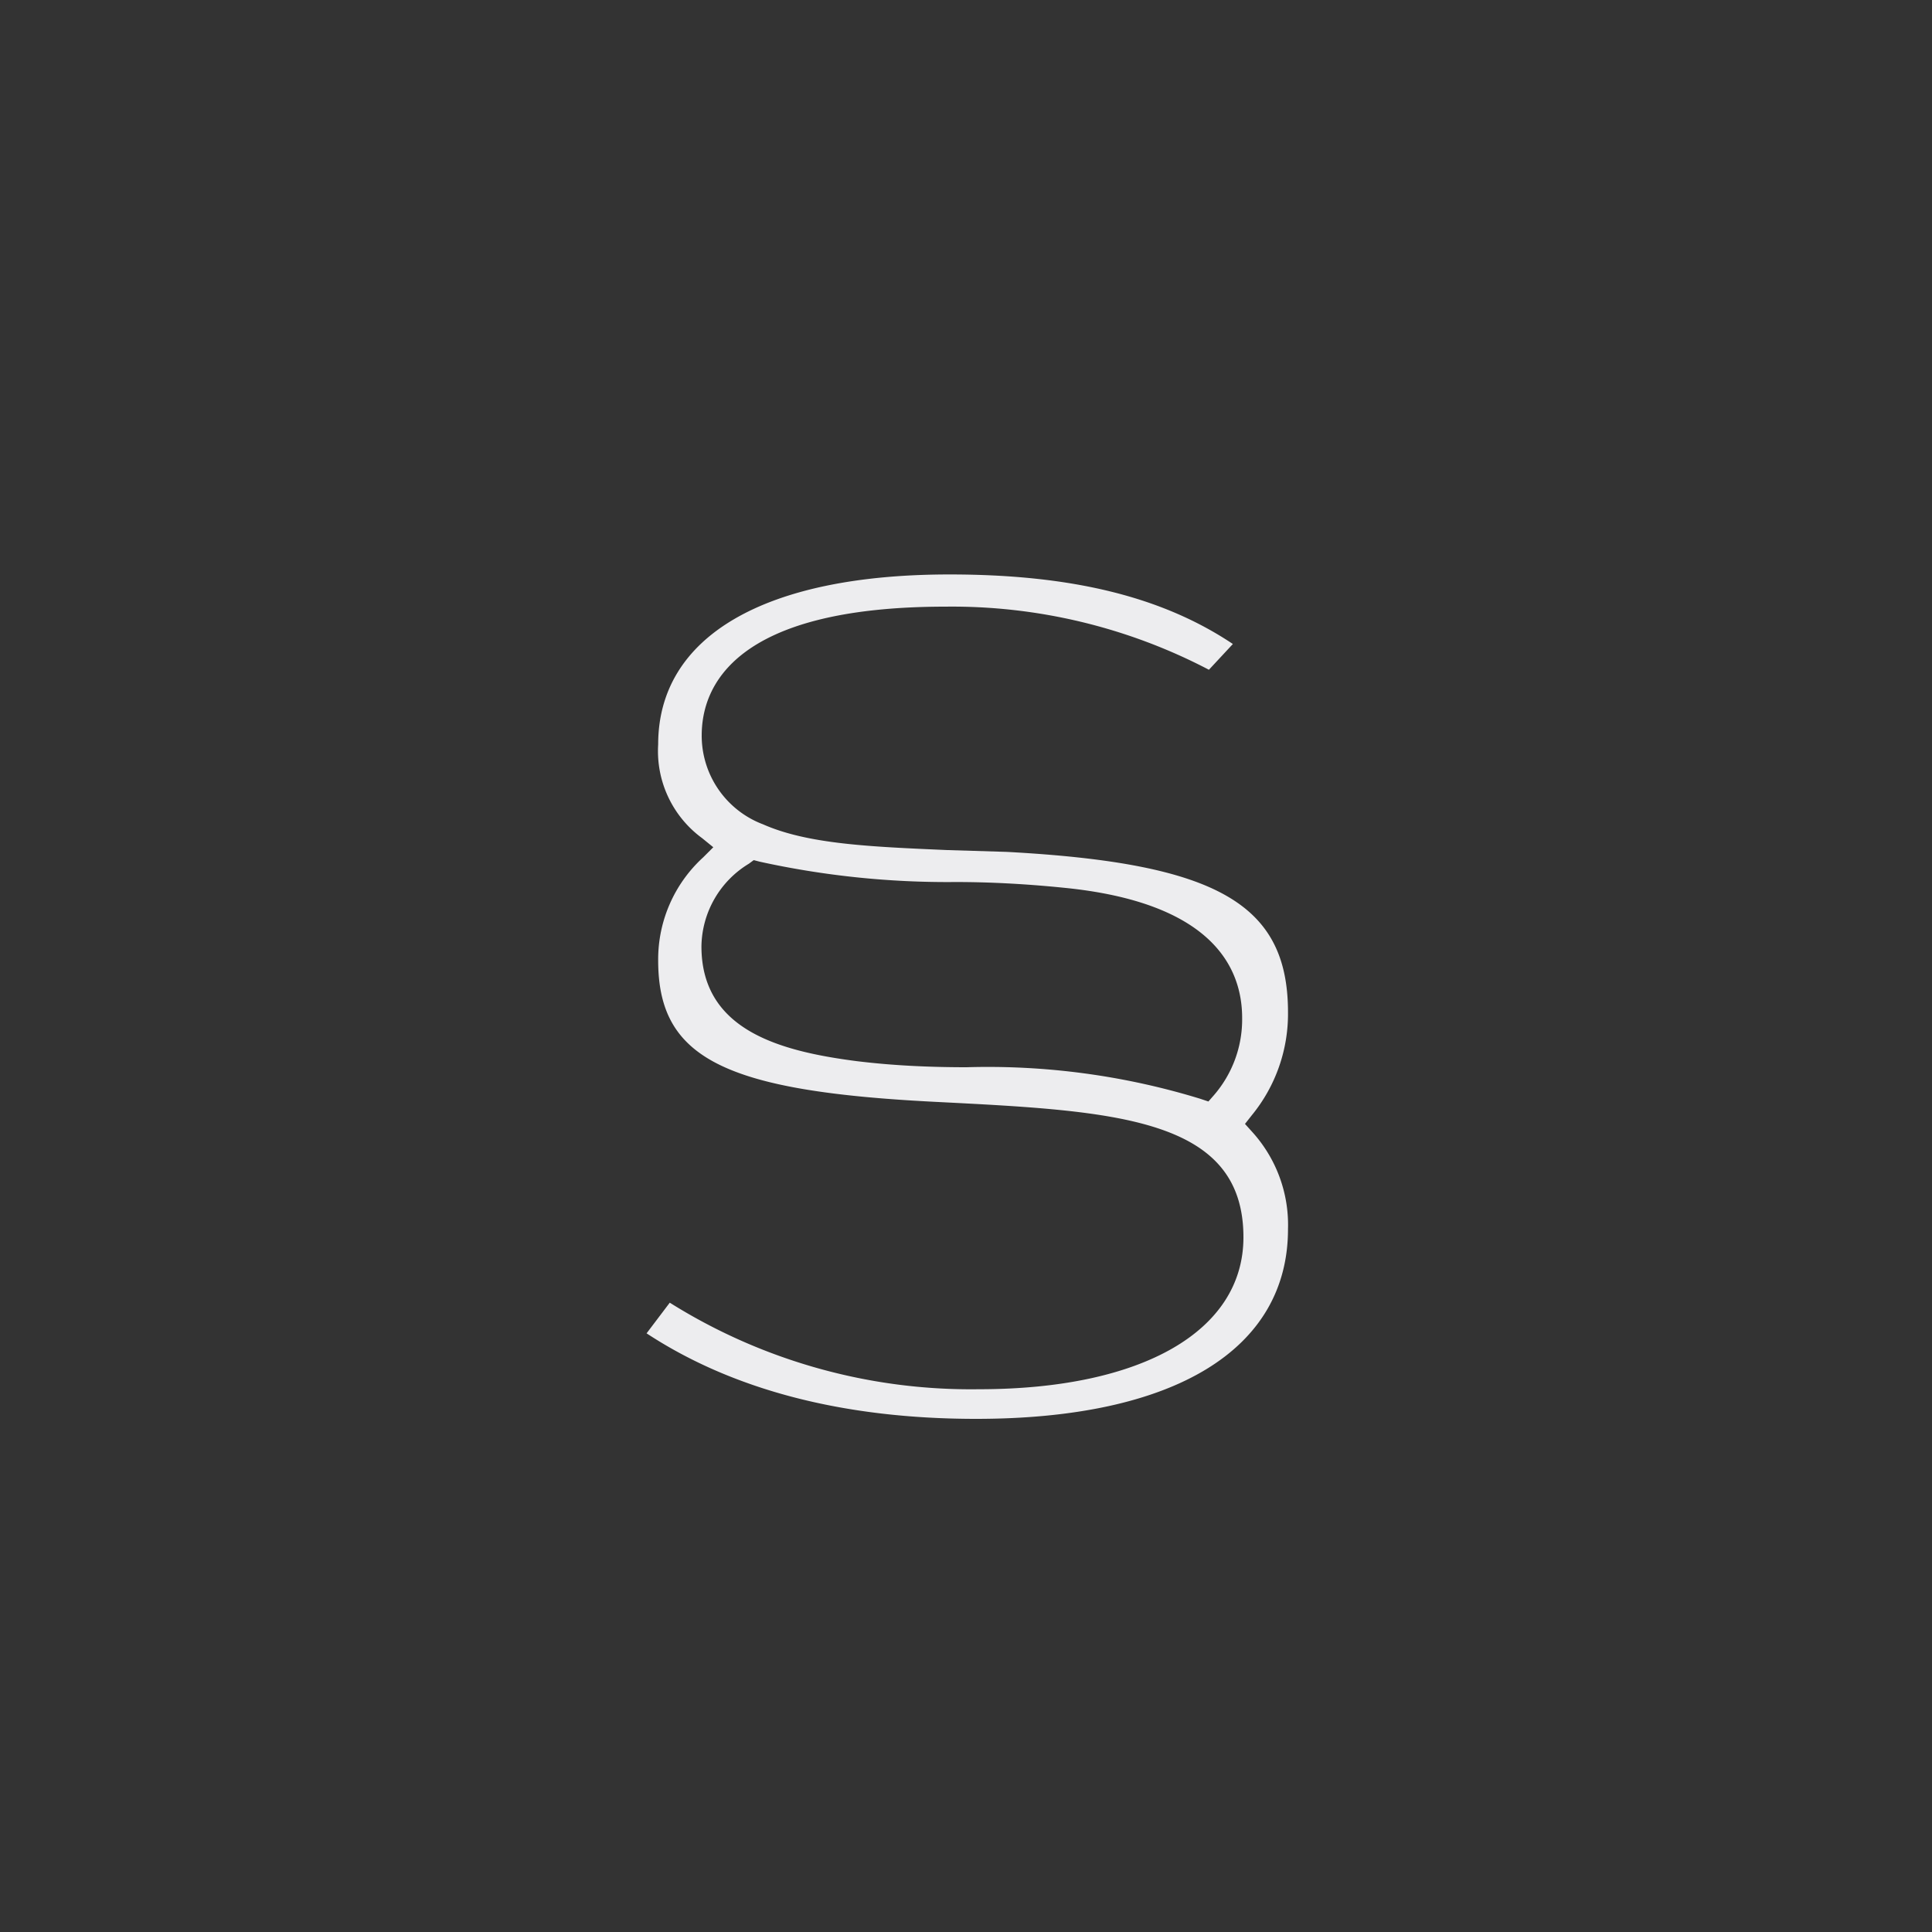 <?xml version="1.0"?>
<svg xmlns="http://www.w3.org/2000/svg" viewBox="0 0 75 75"><rect x="0" y="0" width="75" height="75" fill="#333333" stroke="none"/><defs><style>.cls-1{fill:none;}.cls-2{fill:#ededef;}</style></defs><title>Element 17</title><g id="Ebene_2" data-name="Ebene 2"><g id="Bed&#xFC;rfnisse"><rect class="cls-1" width="75" height="75"/><path class="cls-2" d="M25.1,51.76c3.35,2.2,7.65,3.32,12.79,3.32,7.7,0,12.11-2.69,12.11-7.37a5.37,5.37,0,0,0-1.39-3.77l-.28-.31.26-.33a6.21,6.21,0,0,0,1.41-4c0-4.21-2.75-5.79-10.92-6.23L36.78,33c-3-.13-5.42-.23-7.16-1a3.68,3.68,0,0,1-2.38-3.45c0-1.88,1.23-5,9.47-5a21.51,21.51,0,0,1,10.22,2.45l.93-1c-2.75-1.84-6.27-2.7-11-2.7-7.19,0-11.31,2.41-11.31,6.6a4.19,4.19,0,0,0,1.71,3.64l.43.35-.39.39a5.36,5.36,0,0,0-1.75,4c0,3.8,2.54,5.09,10.88,5.5,6.87.35,11.84.6,11.84,5.25,0,3.64-3.93,5.9-10.27,5.9a22,22,0,0,1-12-3.36Zm21.81-9-.33-.11a28.12,28.12,0,0,0-9.06-1.22c-1.5,0-2.92-.07-4.29-.24-3-.39-6-1.22-6-4.45a3.81,3.81,0,0,1,1.84-3.21l.19-.14.23.06a33.93,33.93,0,0,0,7.61.79c1.37,0,2.79.08,4.17.22,5.74.56,6.95,3.06,6.95,5.06a4.49,4.49,0,0,1-1.1,3Z"/></g></g></svg>
